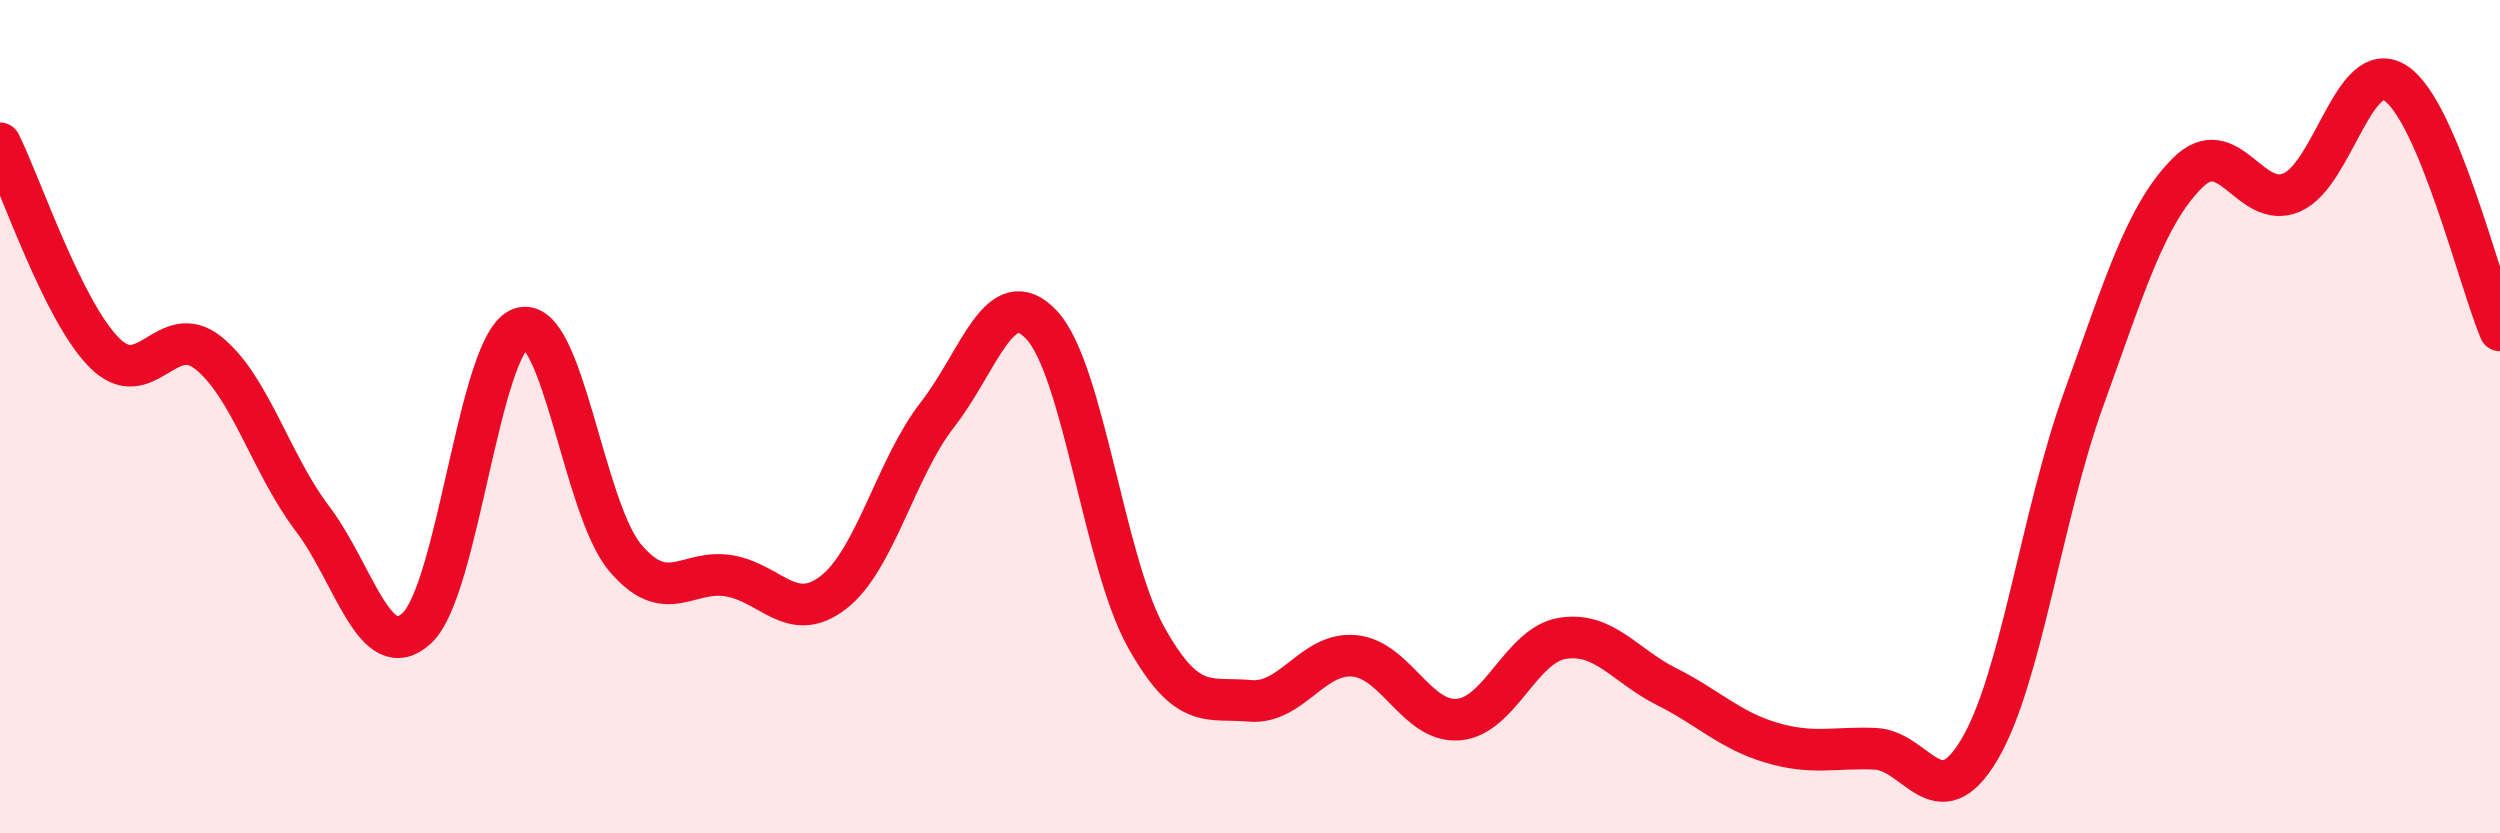 
    <svg width="60" height="20" viewBox="0 0 60 20" xmlns="http://www.w3.org/2000/svg">
      <path
        d="M 0,3.44 C 0.5,4.44 1.5,7.45 2.5,8.46 C 3.5,9.47 4,7.67 5,8.47 C 6,9.27 6.5,11.13 7.5,12.45 C 8.5,13.77 9,15.99 10,15.08 C 11,14.17 11.5,8.22 12.5,7.88 C 13.5,7.54 14,12.19 15,13.38 C 16,14.57 16.5,13.65 17.5,13.82 C 18.5,13.99 19,14.99 20,14.22 C 21,13.45 21.5,11.23 22.5,9.95 C 23.5,8.67 24,6.73 25,7.8 C 26,8.87 26.5,13.48 27.5,15.28 C 28.5,17.08 29,16.73 30,16.82 C 31,16.91 31.5,15.65 32.5,15.74 C 33.5,15.83 34,17.35 35,17.27 C 36,17.19 36.5,15.48 37.5,15.32 C 38.5,15.16 39,15.98 40,16.48 C 41,16.98 41.5,17.52 42.5,17.82 C 43.5,18.12 44,17.93 45,17.97 C 46,18.01 46.5,19.67 47.5,18 C 48.5,16.33 49,12.37 50,9.6 C 51,6.83 51.5,5.15 52.5,4.15 C 53.5,3.15 54,5.05 55,4.62 C 56,4.19 56.5,1.34 57.5,2 C 58.5,2.66 59.5,6.74 60,7.93L60 20L0 20Z"
        fill="#EB0A25"
        opacity="0.1"
        stroke-linecap="round"
        stroke-linejoin="round"
      />
      <path
        d="M 0,3.44 C 0.5,4.44 1.5,7.45 2.5,8.46 C 3.5,9.47 4,7.67 5,8.47 C 6,9.27 6.5,11.13 7.5,12.45 C 8.5,13.77 9,15.99 10,15.08 C 11,14.17 11.5,8.22 12.5,7.88 C 13.5,7.54 14,12.19 15,13.38 C 16,14.57 16.5,13.65 17.5,13.82 C 18.5,13.99 19,14.99 20,14.22 C 21,13.45 21.5,11.23 22.5,9.95 C 23.5,8.67 24,6.73 25,7.8 C 26,8.87 26.5,13.48 27.5,15.28 C 28.5,17.08 29,16.73 30,16.82 C 31,16.91 31.5,15.65 32.5,15.74 C 33.5,15.83 34,17.35 35,17.27 C 36,17.19 36.5,15.48 37.5,15.32 C 38.5,15.16 39,15.98 40,16.48 C 41,16.98 41.5,17.52 42.5,17.82 C 43.5,18.12 44,17.93 45,17.97 C 46,18.01 46.5,19.67 47.5,18 C 48.5,16.33 49,12.37 50,9.6 C 51,6.83 51.5,5.15 52.5,4.15 C 53.5,3.15 54,5.05 55,4.62 C 56,4.19 56.5,1.34 57.5,2 C 58.5,2.66 59.5,6.74 60,7.93"
        stroke="#EB0A25"
        stroke-width="1"
        fill="none"
        stroke-linecap="round"
        stroke-linejoin="round"
      />
    </svg>
  